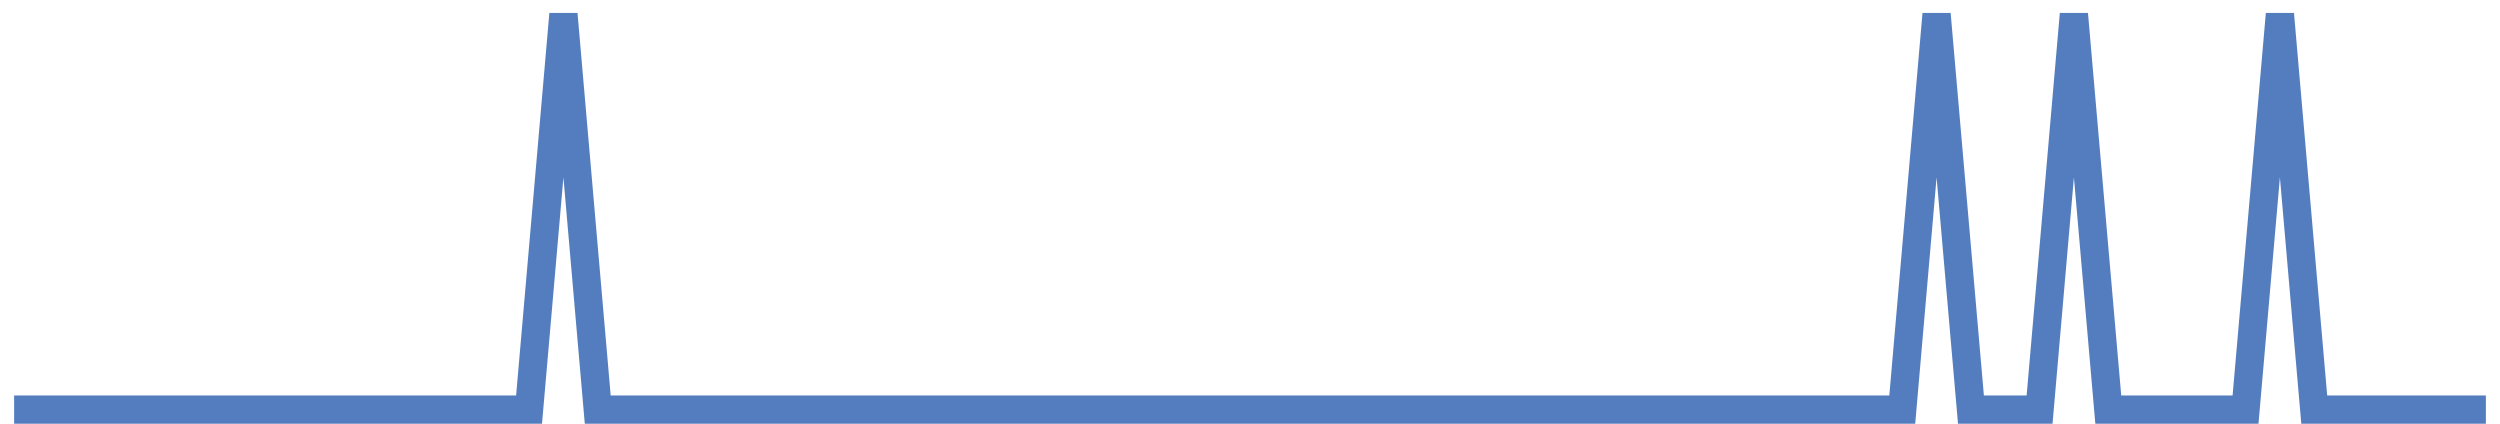 <?xml version="1.0" encoding="UTF-8"?>
<svg xmlns="http://www.w3.org/2000/svg" xmlns:xlink="http://www.w3.org/1999/xlink" width="177pt" height="30pt" viewBox="0 0 177 30" version="1.1">
<g id="surface2383846">
<path style="fill:none;stroke-width:2;stroke-linecap:butt;stroke-linejoin:miter;stroke:rgb(32.941%,49.02%,74.902%);stroke-opacity:1;stroke-miterlimit:10;" d="M 1 29 L 37.457 29 L 39.891 1 L 42.32 29 L 134.68 29 L 137.109 1 L 139.543 29 L 144.402 29 L 146.832 1 L 149.266 29 L 158.984 29 L 161.418 1 L 163.848 29 L 176 29 "/>
</g>
</svg>
